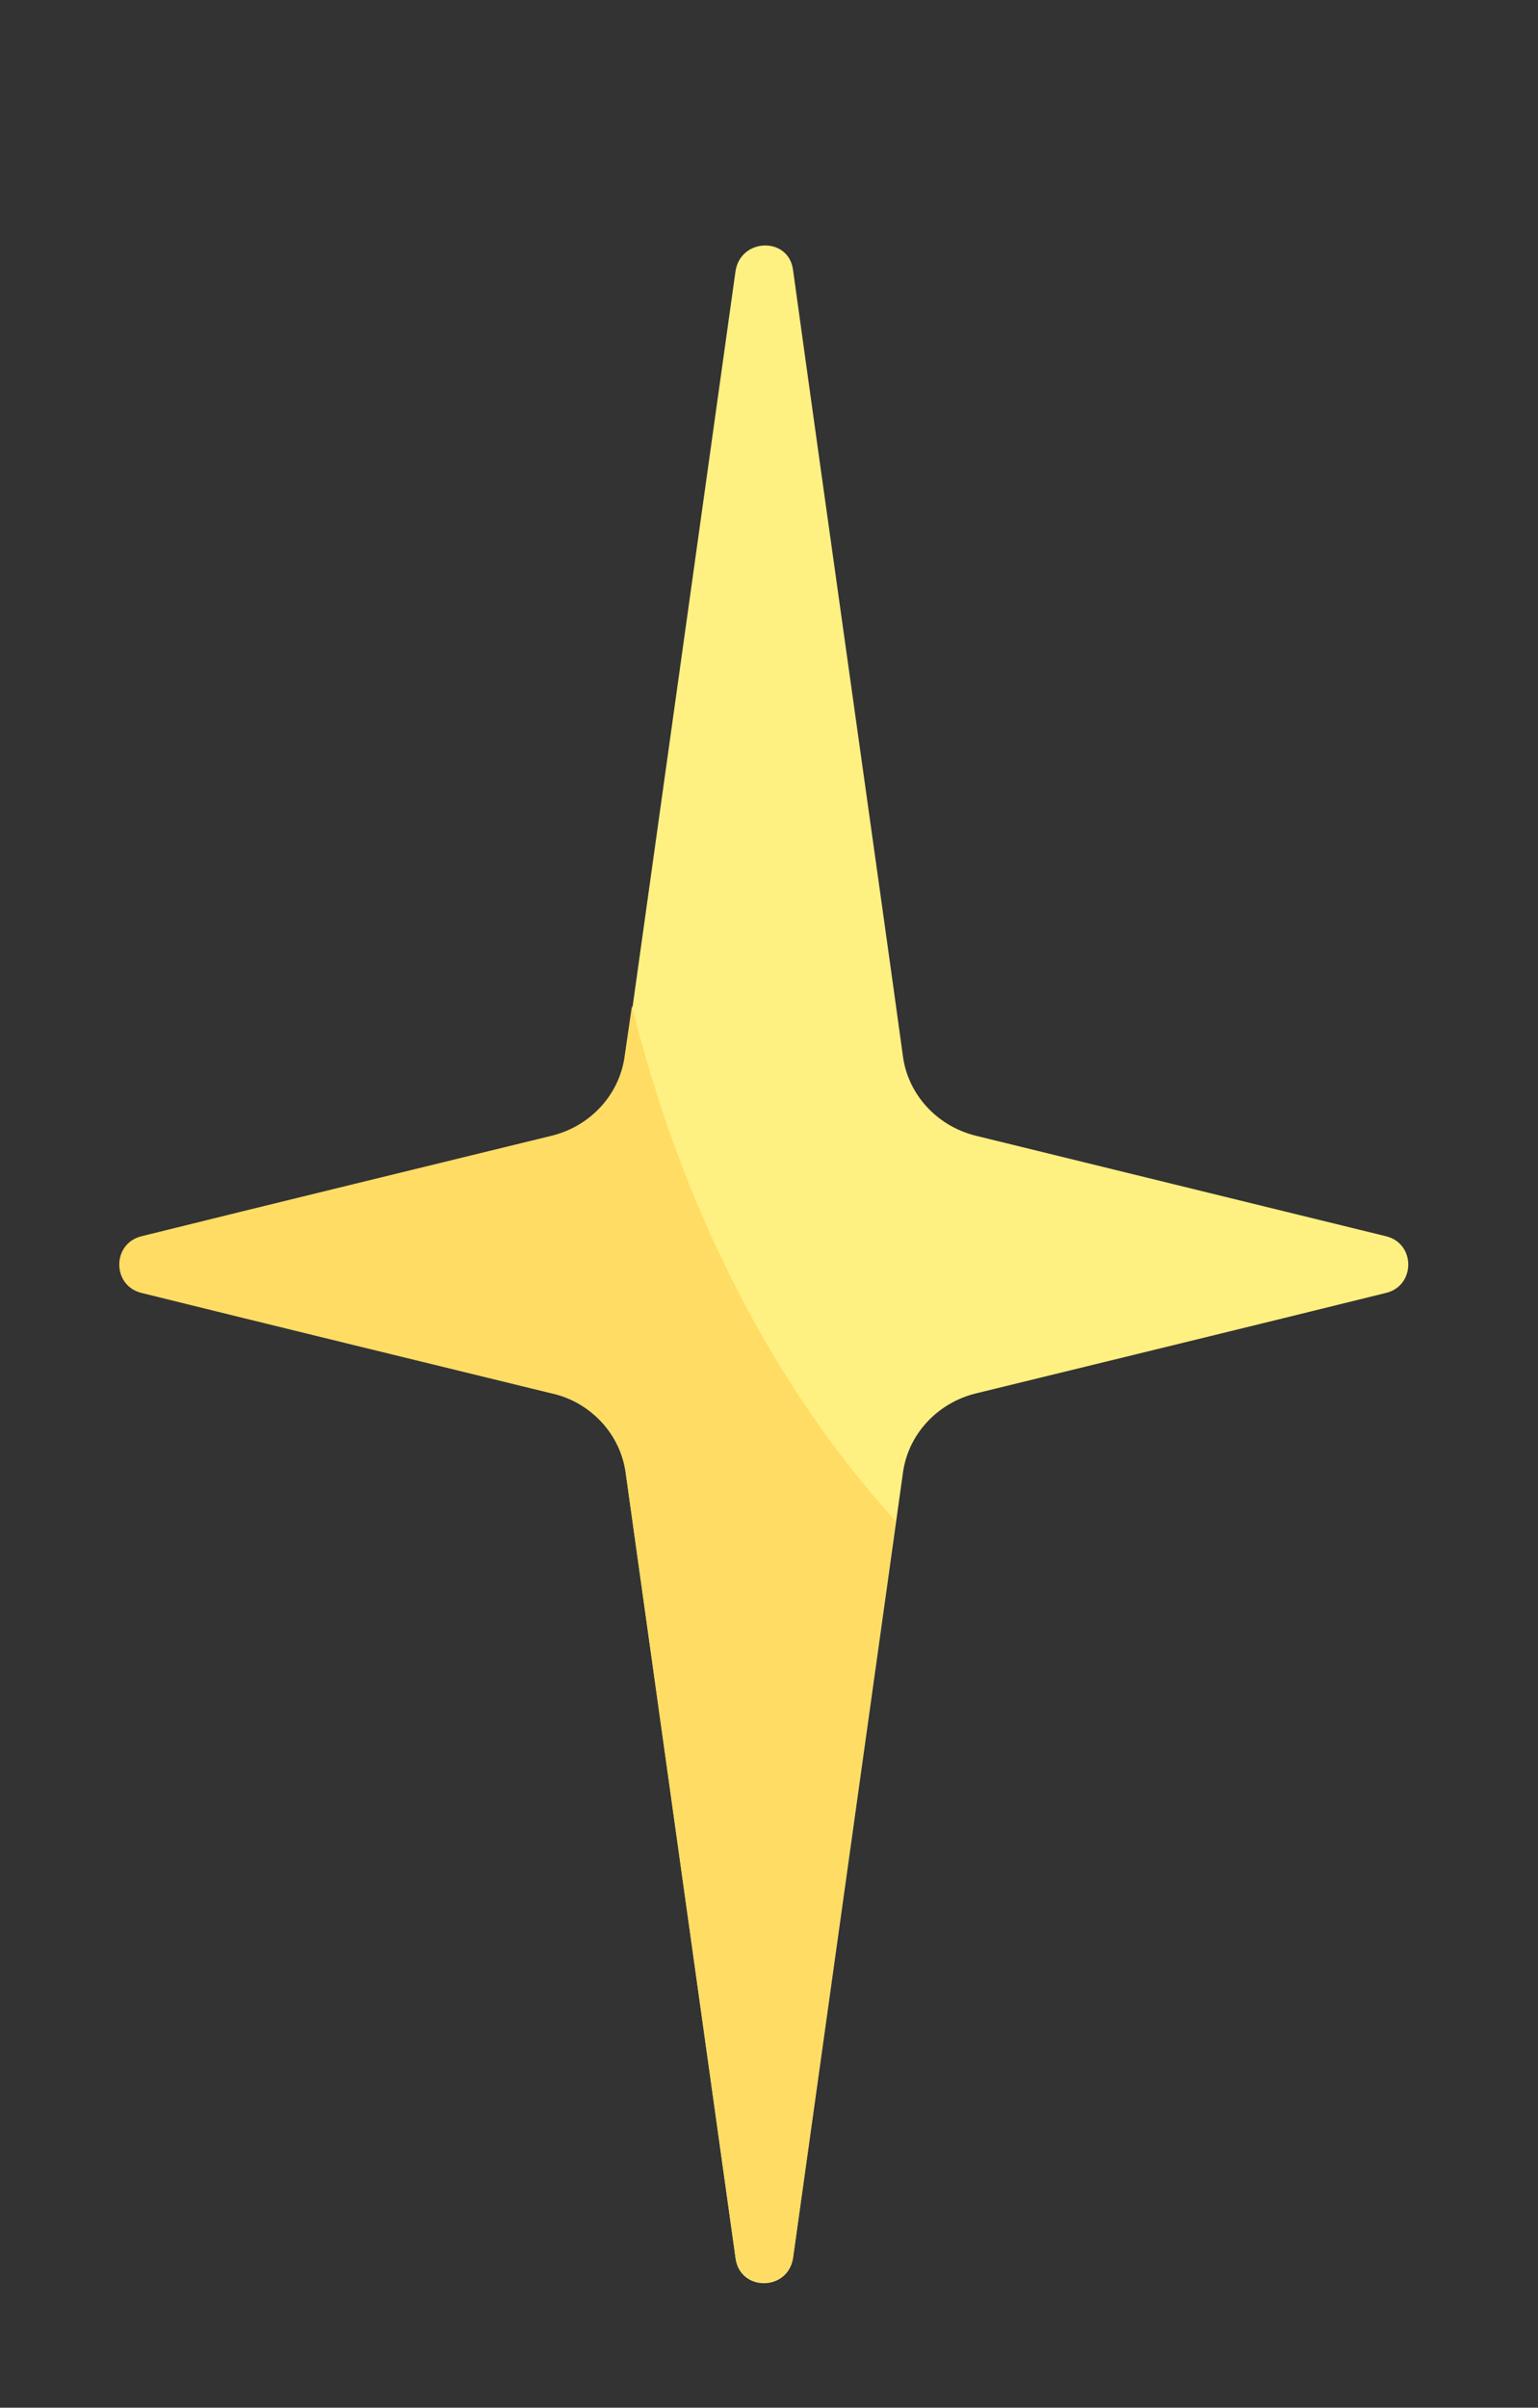 <?xml version="1.0" encoding="utf-8"?>
<!-- Generator: Adobe Illustrator 25.3.1, SVG Export Plug-In . SVG Version: 6.00 Build 0)  -->
<svg version="1.1" id="Capa_1" xmlns="http://www.w3.org/2000/svg" xmlns:xlink="http://www.w3.org/1999/xlink" x="0px" y="0px"
	 viewBox="0 0 147 230" style="enable-background:new 0 0 147 230;" xml:space="preserve">
<rect x="0" y="0" width="147" height="230" fill="#333333" stroke="none"/>
<style type="text/css">
	.st0{fill:#FFF082;}
	.st1{fill:#FFDC64;}
</style>
<path class="st0" d="M93.3,108.5c-3.7-0.9-6.5-3.9-7-7.6c-2-14.6-7.3-51.9-10.5-75.1c-0.4-3.2-5-3.1-5.5,0.1l-10.5,75
	c-0.5,3.7-3.3,6.7-7,7.6c-9.4,2.3-27.5,6.7-39.2,9.6c-2.8,0.7-2.8,4.7,0,5.4c11.7,2.9,29.8,7.3,39.2,9.6c3.7,0.9,6.5,3.9,7,7.6
	l10.5,75c0.4,3.2,5,3.2,5.5,0l10.5-75c0.5-3.7,3.3-6.7,7-7.6c9.4-2.3,27.5-6.7,39.2-9.6c2.8-0.7,2.8-4.7,0-5.4L93.3,108.5z"/>
<path class="st1" d="M59.8,140.6l10.5,75c0.4,3.2,5,3.2,5.5,0l9.8-70.3C70.8,129,63.7,109.5,60.4,96.1l-0.7,4.8
	c-0.5,3.7-3.3,6.7-7,7.6c-9.4,2.3-27.5,6.7-39.2,9.6c-2.8,0.7-2.8,4.7,0,5.4c11.7,2.9,29.8,7.3,39.2,9.6
	C56.5,133.9,59.3,136.9,59.8,140.6z"/>
</svg>
